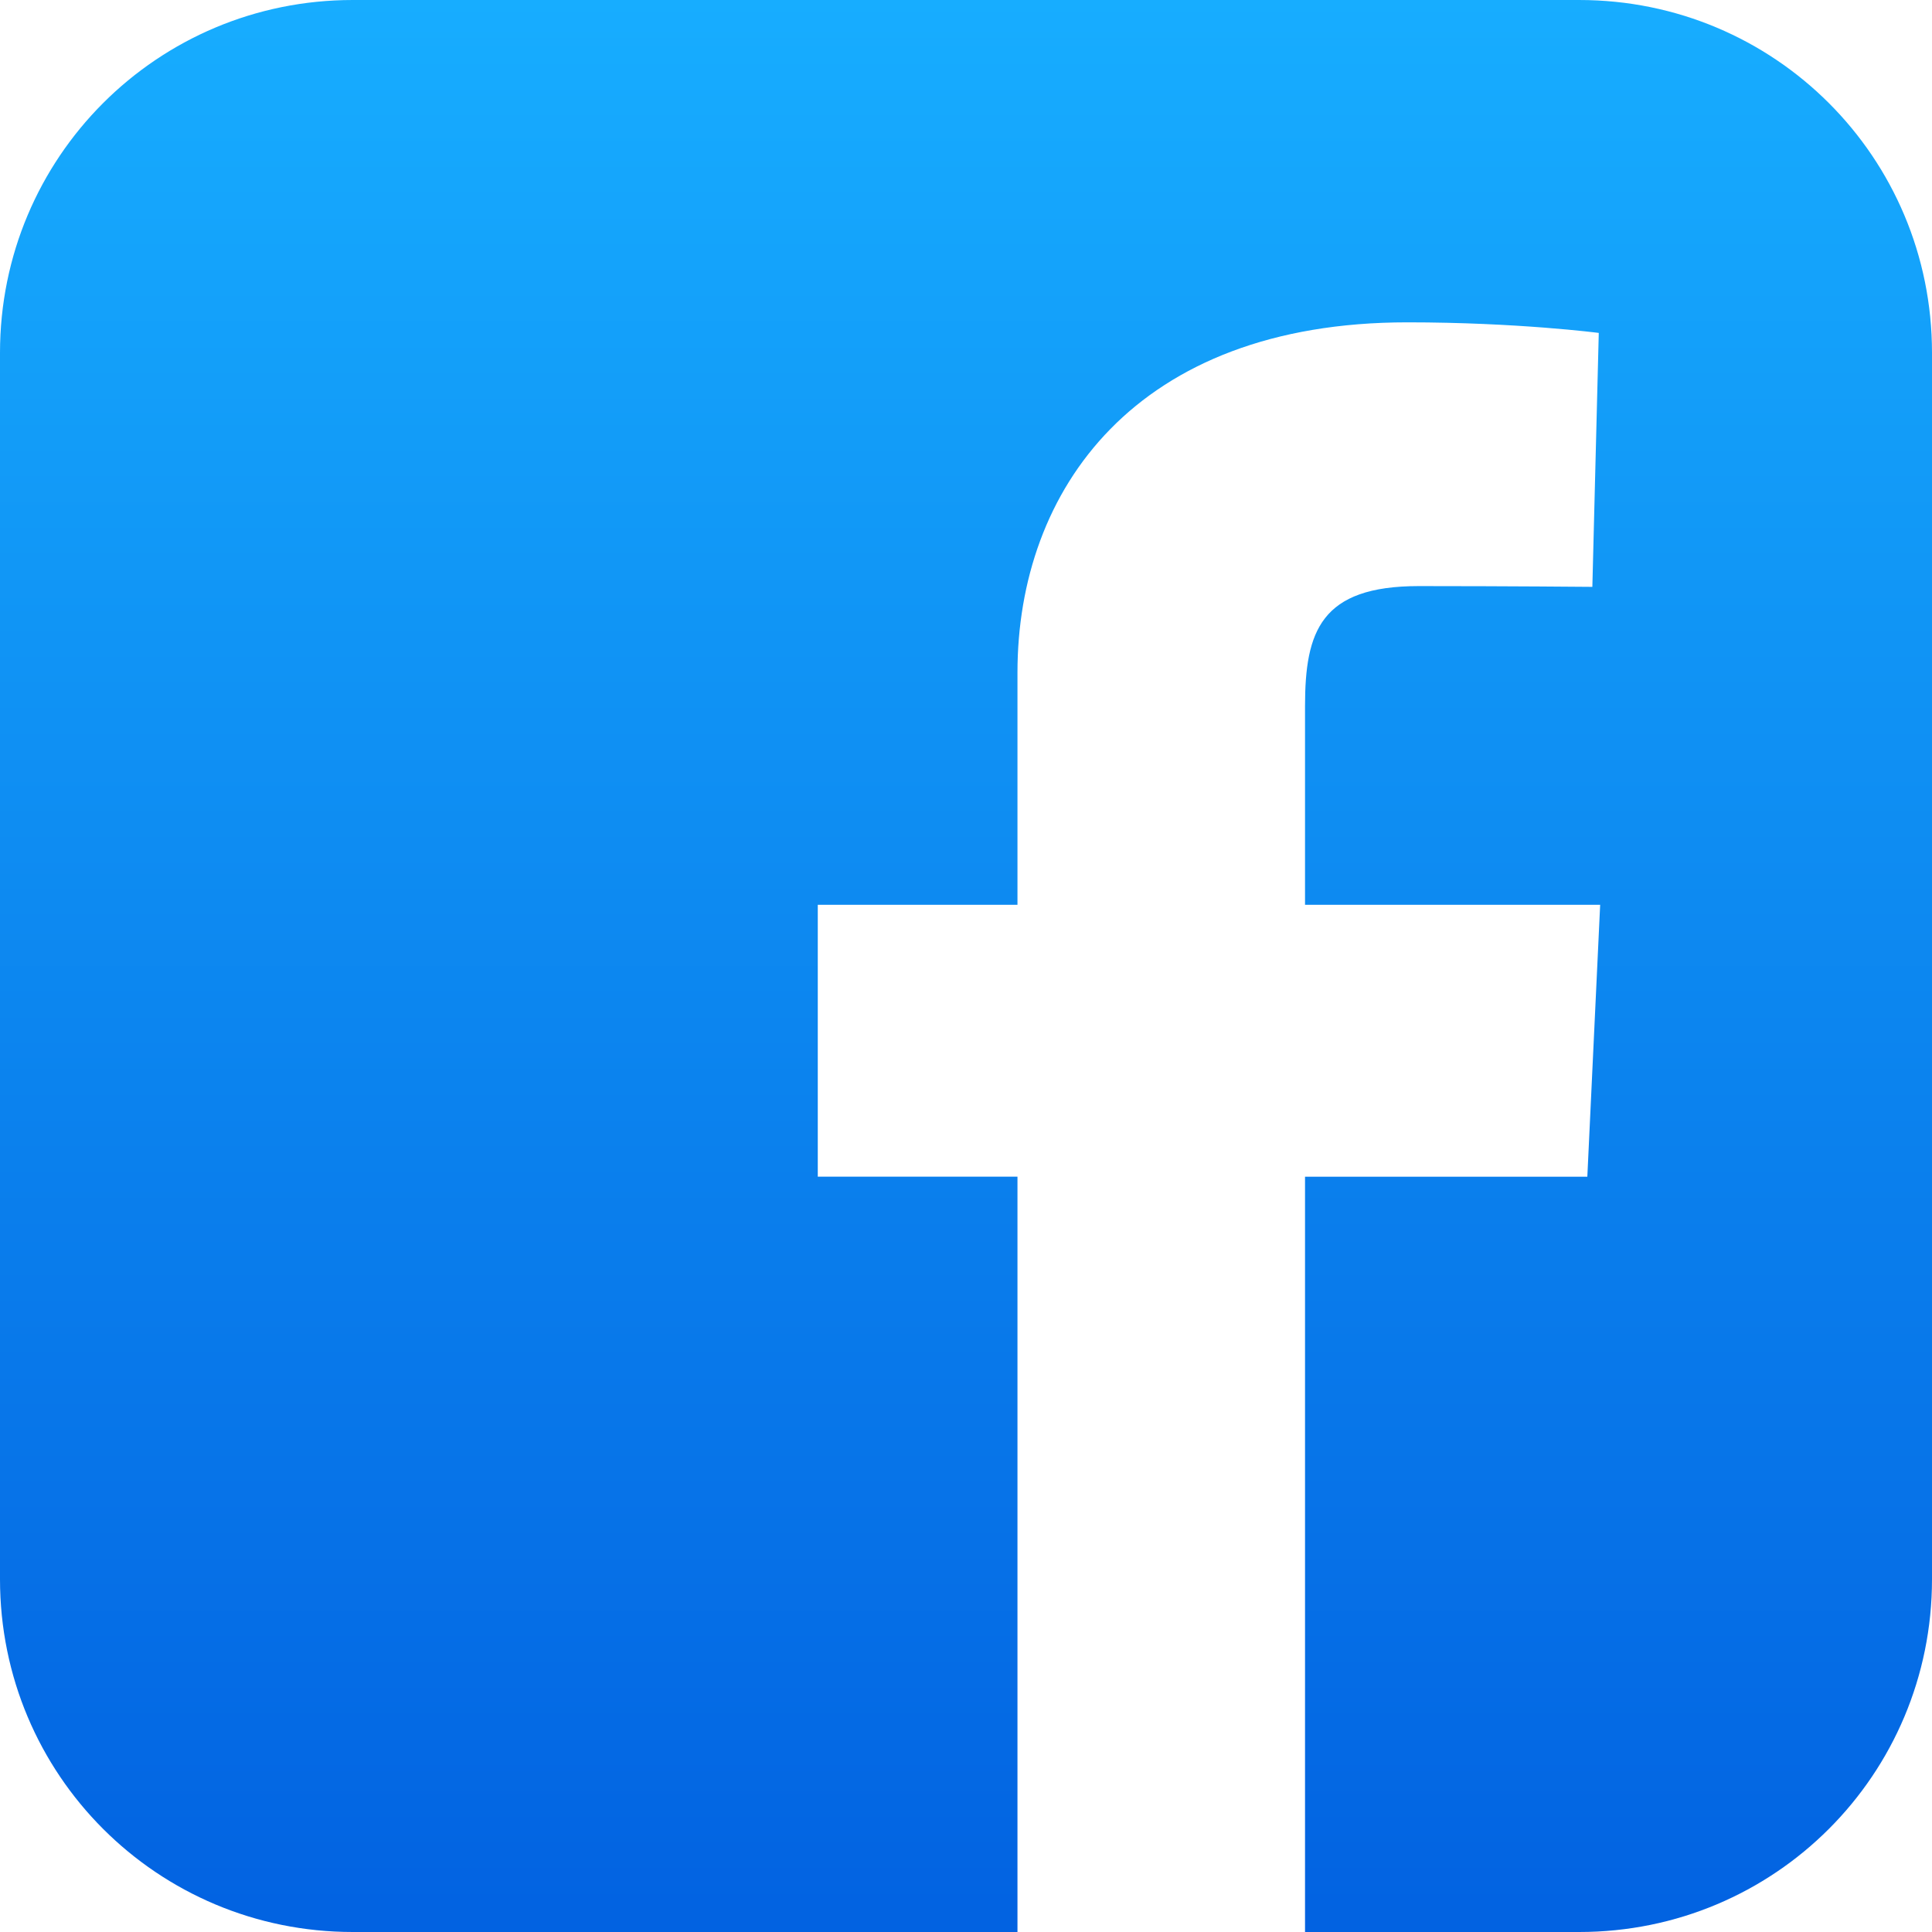 <svg width="25" height="25" viewBox="0 0 25 25" fill="none" xmlns="http://www.w3.org/2000/svg">
<path d="M4.565 0C2.036 0 0 2.036 0 4.565V20.435C0 22.964 2.036 25 4.565 25H13.166V15.226H10.582V11.708H13.166V8.702C13.166 6.34 14.693 4.171 18.211 4.171C19.635 4.171 20.688 4.308 20.688 4.308L20.605 7.594C20.605 7.594 19.531 7.584 18.359 7.584C17.091 7.584 16.887 8.168 16.887 9.138V11.708H20.706L20.54 15.227H16.887V25H20.435C22.964 25 25 22.964 25 20.435V4.565C25 2.036 22.964 2.5e-05 20.435 2.5e-05L4.565 0Z" fill="url(#paint0_linear_139_2652)"/>
<defs>
<linearGradient id="paint0_linear_139_2652" x1="12.5" y1="0" x2="12.5" y2="25" gradientUnits="userSpaceOnUse">
<stop stop-color="#17ADFF"/>
<stop offset="1" stop-color="#0262E1"/>
</linearGradient>
</defs>
</svg>
